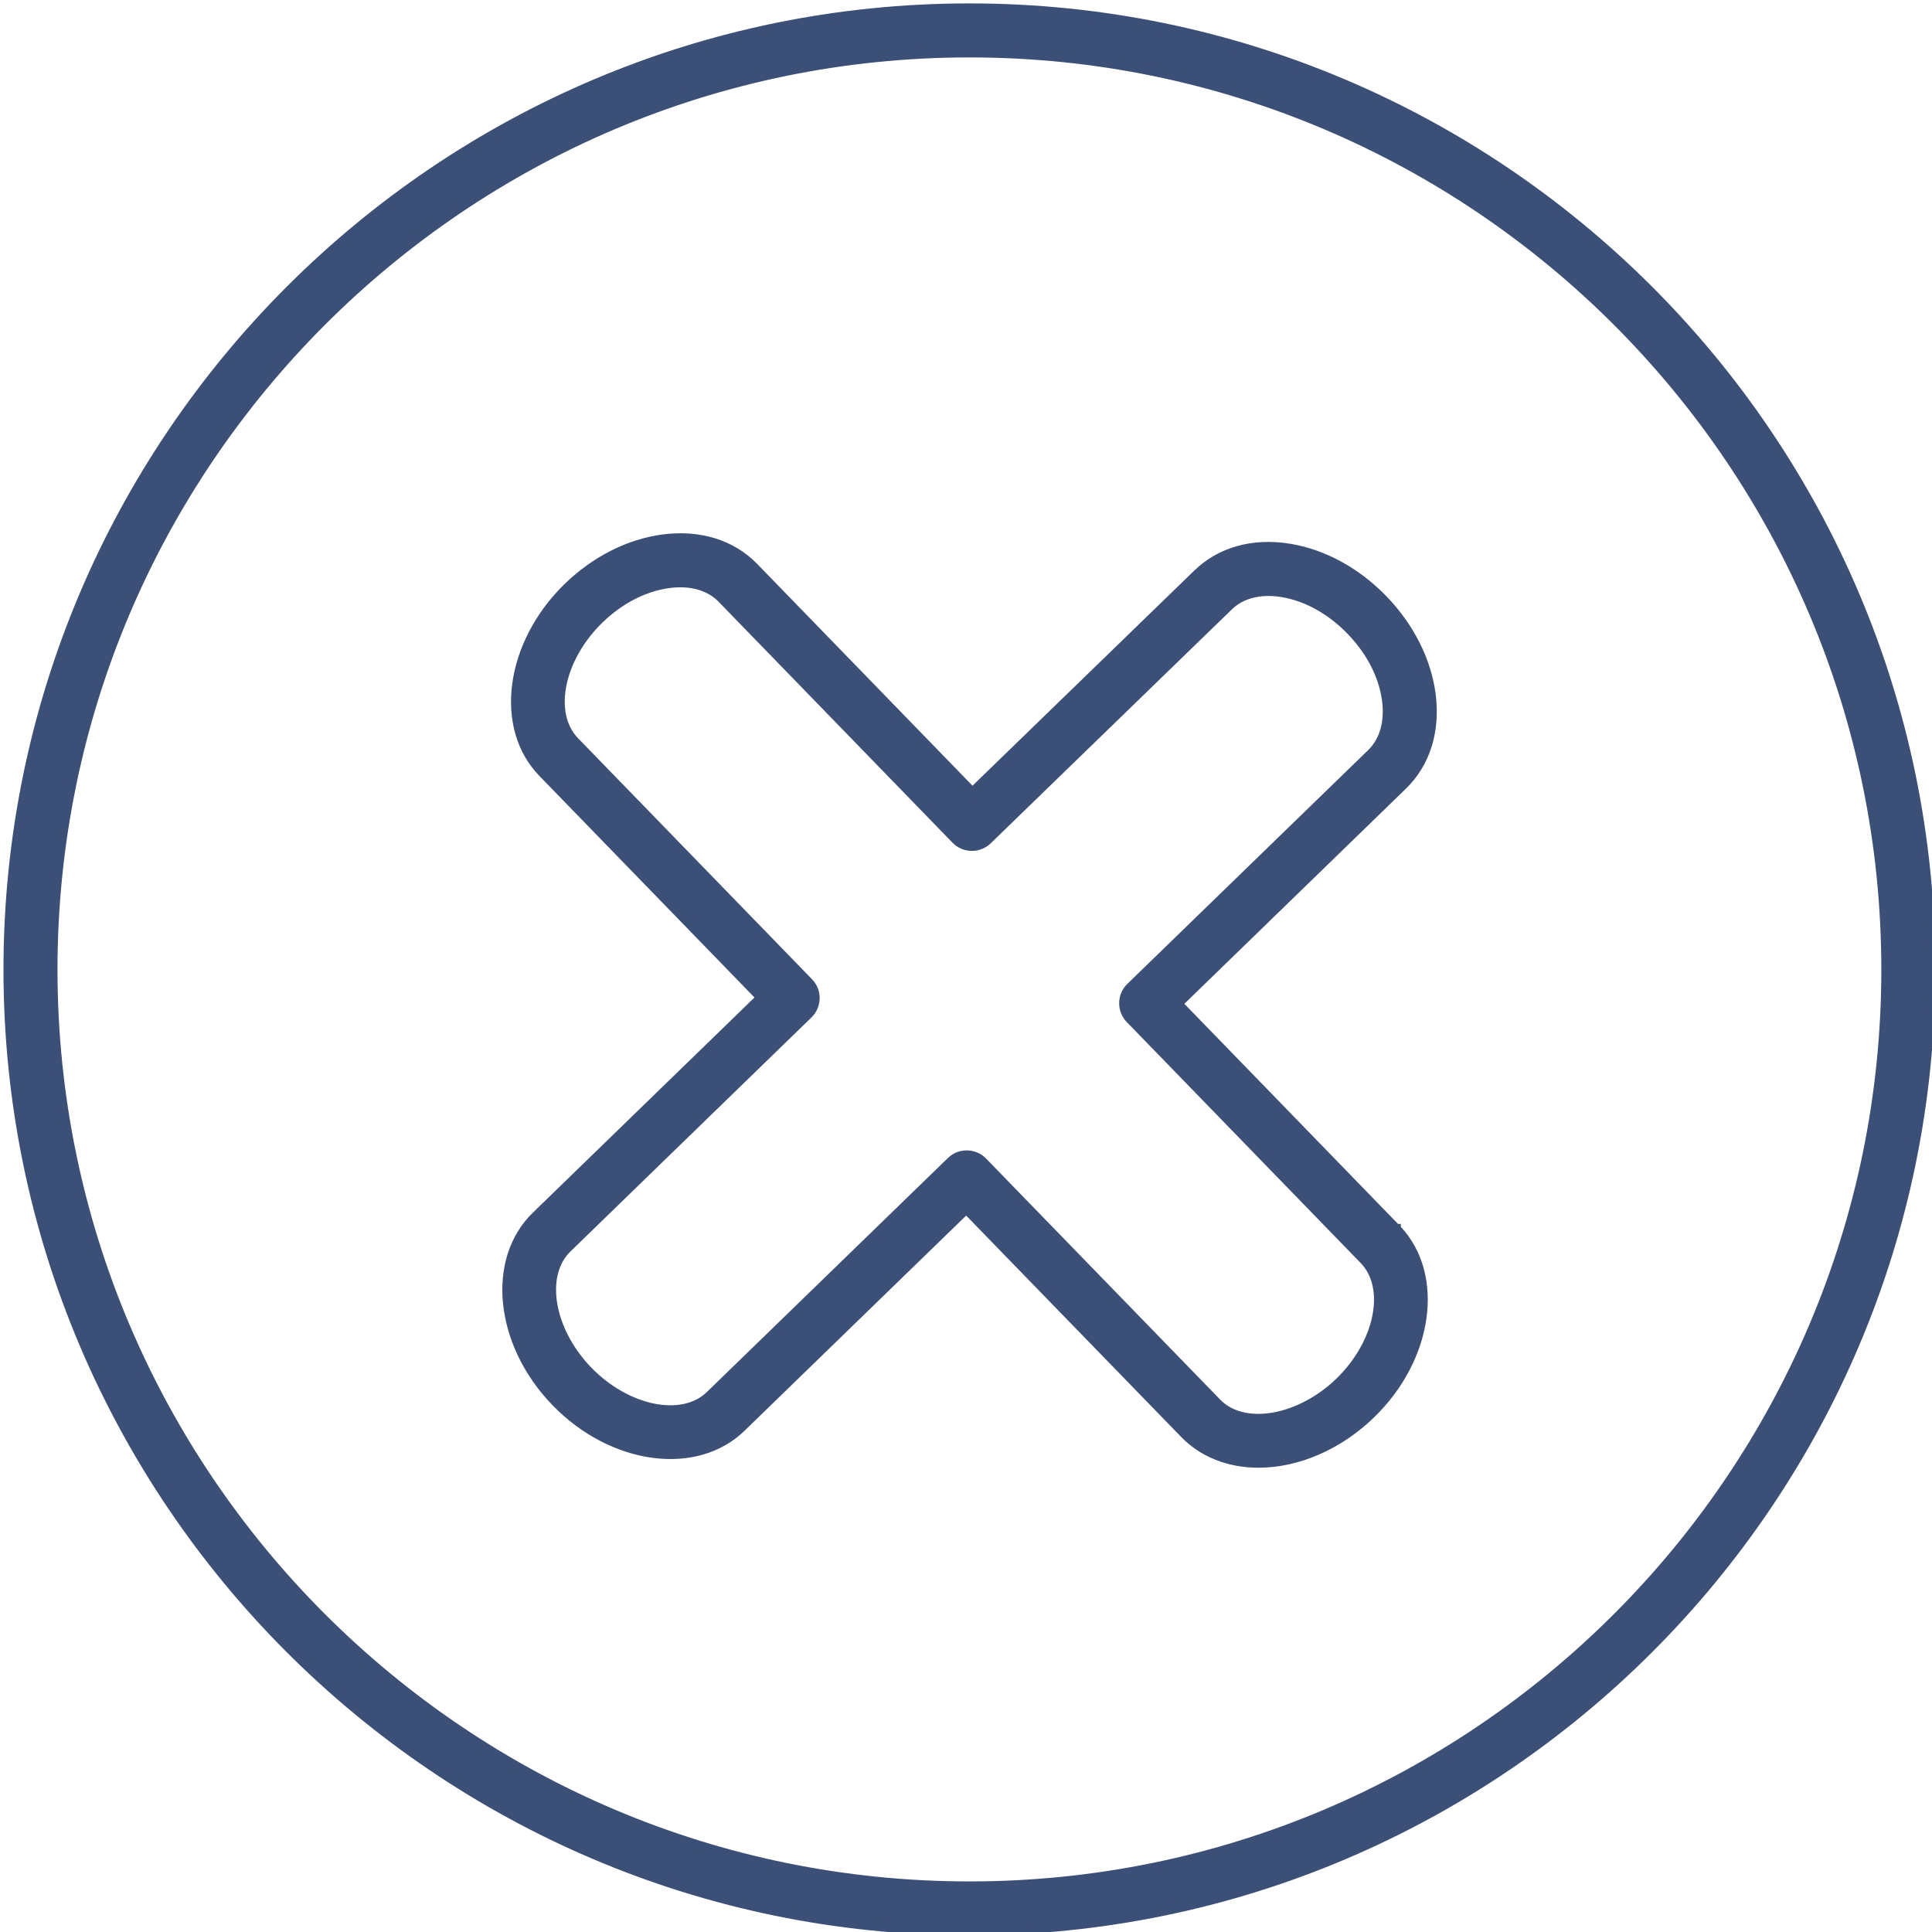 <?xml version="1.0" encoding="UTF-8"?> <svg xmlns="http://www.w3.org/2000/svg" viewBox="0 0 100.00 100.00" data-guides="{&quot;vertical&quot;:[],&quot;horizontal&quot;:[]}"><defs></defs><path fill="#3c4f76" stroke="none" fill-opacity="1" stroke-width="1.176" stroke-opacity="1" alignment-baseline="baseline" baseline-shift="baseline" color="rgb(51, 51, 51)" fill-rule="evenodd" id="tSvg106f5c0f894" title="Path 3" d="M50.18 99.928C22.747 99.928 0.429 77.613 0.429 50.185C0.429 22.747 22.747 0.425 50.18 0.425C77.609 0.425 99.923 22.747 99.923 50.185C99.924 77.613 77.609 99.928 50.18 99.928ZM50.18 2.723C24.014 2.723 2.727 24.014 2.727 50.185C2.727 76.346 24.014 97.63 50.18 97.63C76.341 97.63 97.625 76.346 97.625 50.185C97.626 24.015 76.342 2.723 50.18 2.723Z"></path><path fill="#3c4f76" stroke="none" fill-opacity="1" stroke-width="1.176" stroke-opacity="1" alignment-baseline="baseline" baseline-shift="baseline" color="rgb(51, 51, 51)" fill-rule="evenodd" id="tSvg823a953cdc" title="Path 4" d="M50.18 100.176C22.61 100.176 0.18 77.75 0.18 50.184C0.18 22.609 22.61 0.176 50.18 0.176C77.746 0.176 100.172 22.609 100.172 50.184C100.172 77.75 77.746 100.176 50.18 100.176ZM50.18 0.674C22.884 0.674 0.678 22.884 0.678 50.185C0.678 77.476 22.884 99.68 50.18 99.68C77.471 99.68 99.675 77.476 99.675 50.185C99.675 22.884 77.471 0.674 50.18 0.674ZM50.18 97.879C23.877 97.879 2.478 76.484 2.478 50.185C2.478 23.877 23.877 2.475 50.18 2.475C76.479 2.475 97.874 23.877 97.874 50.185C97.874 76.483 76.479 97.879 50.18 97.879ZM50.18 2.972C24.151 2.972 2.976 24.151 2.976 50.185C2.976 76.209 24.152 97.382 50.18 97.382C76.204 97.382 97.377 76.209 97.377 50.185C97.377 24.151 76.204 2.972 50.18 2.972Z"></path><path fill="#3c4f76" stroke="none" fill-opacity="1" stroke-width="1.176" stroke-opacity="1" alignment-baseline="baseline" baseline-shift="baseline" color="rgb(51, 51, 51)" fill-rule="evenodd" id="tSvg4b14074165" title="Path 5" d="M65.136 75.72C63.667 75.72 62.309 75.227 61.326 74.213C57.555 70.331 53.785 66.448 50.014 62.566C46.13 66.337 42.246 70.108 38.362 73.879C36.004 76.166 31.708 75.577 28.781 72.565C25.856 69.553 25.394 65.239 27.751 62.948C31.635 59.177 35.519 55.406 39.403 51.635C35.633 47.751 31.862 43.867 28.092 39.983C25.804 37.624 26.394 33.325 29.406 30.399C30.819 29.027 32.563 28.144 34.317 27.912C36.192 27.664 37.866 28.181 39.02 29.369C42.791 33.253 46.561 37.137 50.332 41.021C54.217 37.251 58.103 33.482 61.988 29.712C63.179 28.557 64.864 28.087 66.735 28.39C68.479 28.673 70.196 29.608 71.568 31.023C72.943 32.436 73.828 34.181 74.059 35.936C74.306 37.815 73.787 39.487 72.598 40.643C68.715 44.413 64.832 48.182 60.949 51.952C64.718 55.835 68.488 59.717 72.257 63.6C72.257 63.6 72.258 63.601 72.258 63.601C74.546 65.965 73.958 70.264 70.946 73.185C69.226 74.853 67.084 75.72 65.136 75.72ZM50.038 59.792C50.337 59.792 50.637 59.909 50.862 60.141C54.9 64.298 58.937 68.456 62.975 72.613C64.356 74.038 67.275 73.544 69.346 71.535C71.413 69.531 71.99 66.631 70.608 65.201C66.572 61.044 62.536 56.886 58.5 52.729C58.058 52.273 58.069 51.546 58.524 51.104C62.681 47.068 66.839 43.031 70.996 38.995C71.652 38.358 71.93 37.378 71.78 36.236C71.613 34.969 70.953 33.686 69.92 32.624C68.888 31.56 67.627 30.862 66.367 30.658C65.231 30.474 64.245 30.724 63.588 31.361C59.428 35.397 55.267 39.434 51.107 43.47C50.651 43.912 49.924 43.901 49.482 43.446C45.445 39.287 41.407 35.129 37.37 30.97C36.736 30.317 35.76 30.04 34.617 30.191C33.349 30.358 32.067 31.018 31.007 32.048C28.939 34.057 28.359 36.958 29.741 38.383C33.778 42.542 37.816 46.7 41.853 50.859C42.295 51.315 42.284 52.042 41.829 52.484C37.67 56.521 33.512 60.559 29.353 64.596C27.929 65.98 28.423 68.896 30.43 70.963C32.438 73.03 35.338 73.611 36.761 72.229C40.92 68.191 45.078 64.154 49.237 60.116C49.46 59.9 49.749 59.792 50.038 59.792Z"></path><path fill="#3c4f76" stroke="none" fill-opacity="1" stroke-width="1.176" stroke-opacity="1" alignment-baseline="baseline" baseline-shift="baseline" color="rgb(51, 51, 51)" fill-rule="evenodd" id="tSvgdf9ee35c5a" title="Path 6" d="M65.136 75.969C63.554 75.969 62.138 75.407 61.147 74.386C57.434 70.563 53.721 66.741 50.008 62.918C46.184 66.631 42.359 70.345 38.535 74.058C36.079 76.44 31.623 75.849 28.603 72.739C25.583 69.629 25.123 65.156 27.578 62.77C31.403 59.057 35.227 55.343 39.052 51.63C35.339 47.805 31.626 43.981 27.913 40.156C25.53 37.699 26.121 33.242 29.232 30.22C30.683 28.811 32.477 27.903 34.284 27.665C36.244 27.405 37.988 27.949 39.198 29.195C42.911 33.019 46.624 36.844 50.337 40.668C54.163 36.956 57.989 33.245 61.815 29.533C63.065 28.321 64.827 27.826 66.775 28.144C68.573 28.435 70.338 29.396 71.747 30.849C73.159 32.3 74.068 34.095 74.306 35.902C74.563 37.861 74.018 39.608 72.771 40.82C68.948 44.532 65.125 48.245 61.302 51.957C64.989 55.755 68.676 59.554 72.363 63.352C72.411 63.352 72.459 63.352 72.507 63.352C72.507 63.402 72.508 63.453 72.508 63.503C74.81 65.98 74.2 70.378 71.121 73.364C69.412 75.019 67.23 75.969 65.136 75.969ZM50.019 62.214C50.077 62.274 50.134 62.333 50.192 62.393C53.963 66.276 57.734 70.158 61.505 74.041C62.413 74.978 63.669 75.472 65.136 75.472C67.103 75.472 69.158 74.573 70.774 73.006C73.685 70.183 74.272 66.046 72.085 63.779C72.083 63.777 72.081 63.775 72.079 63.773C68.252 59.831 64.425 55.889 60.598 51.947C64.54 48.12 68.483 44.292 72.425 40.465C73.556 39.365 74.049 37.768 73.812 35.969C73.588 34.267 72.728 32.572 71.39 31.197C70.054 29.82 68.388 28.91 66.695 28.636C64.905 28.345 63.293 28.792 62.16 29.891C58.215 33.718 54.271 37.546 50.326 41.373C46.498 37.43 42.669 33.486 38.841 29.543C37.744 28.413 36.148 27.923 34.349 28.159C32.648 28.383 30.954 29.242 29.579 30.577C26.665 33.408 26.078 37.55 28.27 39.809C32.099 43.752 35.927 47.696 39.756 51.639C39.697 51.697 39.637 51.755 39.578 51.813C35.694 55.584 31.809 59.356 27.925 63.127C25.666 65.322 26.131 69.479 28.96 72.392C31.79 75.304 35.932 75.891 38.189 73.7C42.132 69.871 46.076 66.043 50.019 62.214ZM65.121 73.678C64.173 73.678 63.365 73.372 62.796 72.785C58.759 68.628 54.721 64.471 50.684 60.314C50.332 59.969 49.771 59.961 49.41 60.297C45.252 64.334 41.093 68.371 36.935 72.408C35.416 73.881 32.355 73.301 30.252 71.136C28.15 68.972 27.66 65.895 29.18 64.417C33.339 60.379 37.497 56.342 41.656 52.304C42.014 51.958 42.022 51.388 41.674 51.032C37.637 46.873 33.6 42.715 29.563 38.556C28.087 37.034 28.669 33.972 30.834 31.869C31.934 30.802 33.266 30.118 34.585 29.944C35.807 29.782 36.859 30.086 37.549 30.797C41.586 34.956 45.624 39.114 49.661 43.273C50.008 43.628 50.576 43.636 50.934 43.292C55.094 39.256 59.255 35.219 63.415 31.183C64.131 30.49 65.194 30.217 66.407 30.413C67.718 30.625 69.029 31.349 70.099 32.45C71.169 33.55 71.854 34.883 72.027 36.202C72.188 37.423 71.883 38.478 71.169 39.172C67.012 43.209 62.854 47.245 58.697 51.282C58.34 51.629 58.332 52.2 58.68 52.556C62.716 56.713 66.751 60.871 70.787 65.028C72.263 66.555 71.683 69.617 69.52 71.714C68.482 72.721 67.212 73.393 65.943 73.608C65.66 73.655 65.385 73.678 65.121 73.678ZM50.038 59.544C50.42 59.544 50.776 59.695 51.041 59.968C55.079 64.125 59.116 68.283 63.154 72.44C63.763 73.07 64.725 73.309 65.861 73.117C67.014 72.922 68.222 72.28 69.174 71.356C71.143 69.447 71.719 66.707 70.429 65.374C66.393 61.217 62.358 57.059 58.322 52.902C58.062 52.635 57.922 52.281 57.928 51.907C57.933 51.534 58.083 51.185 58.352 50.925C62.509 46.889 66.667 42.853 70.824 38.817C71.422 38.235 71.674 37.33 71.534 36.269C71.375 35.055 70.739 33.822 69.742 32.798C68.747 31.772 67.534 31.1 66.328 30.904C65.272 30.732 64.361 30.958 63.762 31.54C59.601 35.576 55.441 39.613 51.28 43.649C50.726 44.186 49.842 44.173 49.304 43.62C45.267 39.461 41.229 35.303 37.192 31.144C36.613 30.548 35.71 30.295 34.649 30.438C33.435 30.598 32.203 31.233 31.18 32.226C29.208 34.142 28.631 36.882 29.919 38.21C33.956 42.369 37.993 46.527 42.03 50.686C42.29 50.953 42.431 51.306 42.425 51.68C42.42 52.051 42.268 52.404 42.001 52.662C37.843 56.7 33.685 60.737 29.527 64.775C28.2 66.064 28.695 68.819 30.609 70.79C32.524 72.76 35.263 73.34 36.588 72.05C40.747 68.013 44.905 63.975 49.064 59.938C49.326 59.684 49.672 59.544 50.038 59.544Z"></path></svg> 